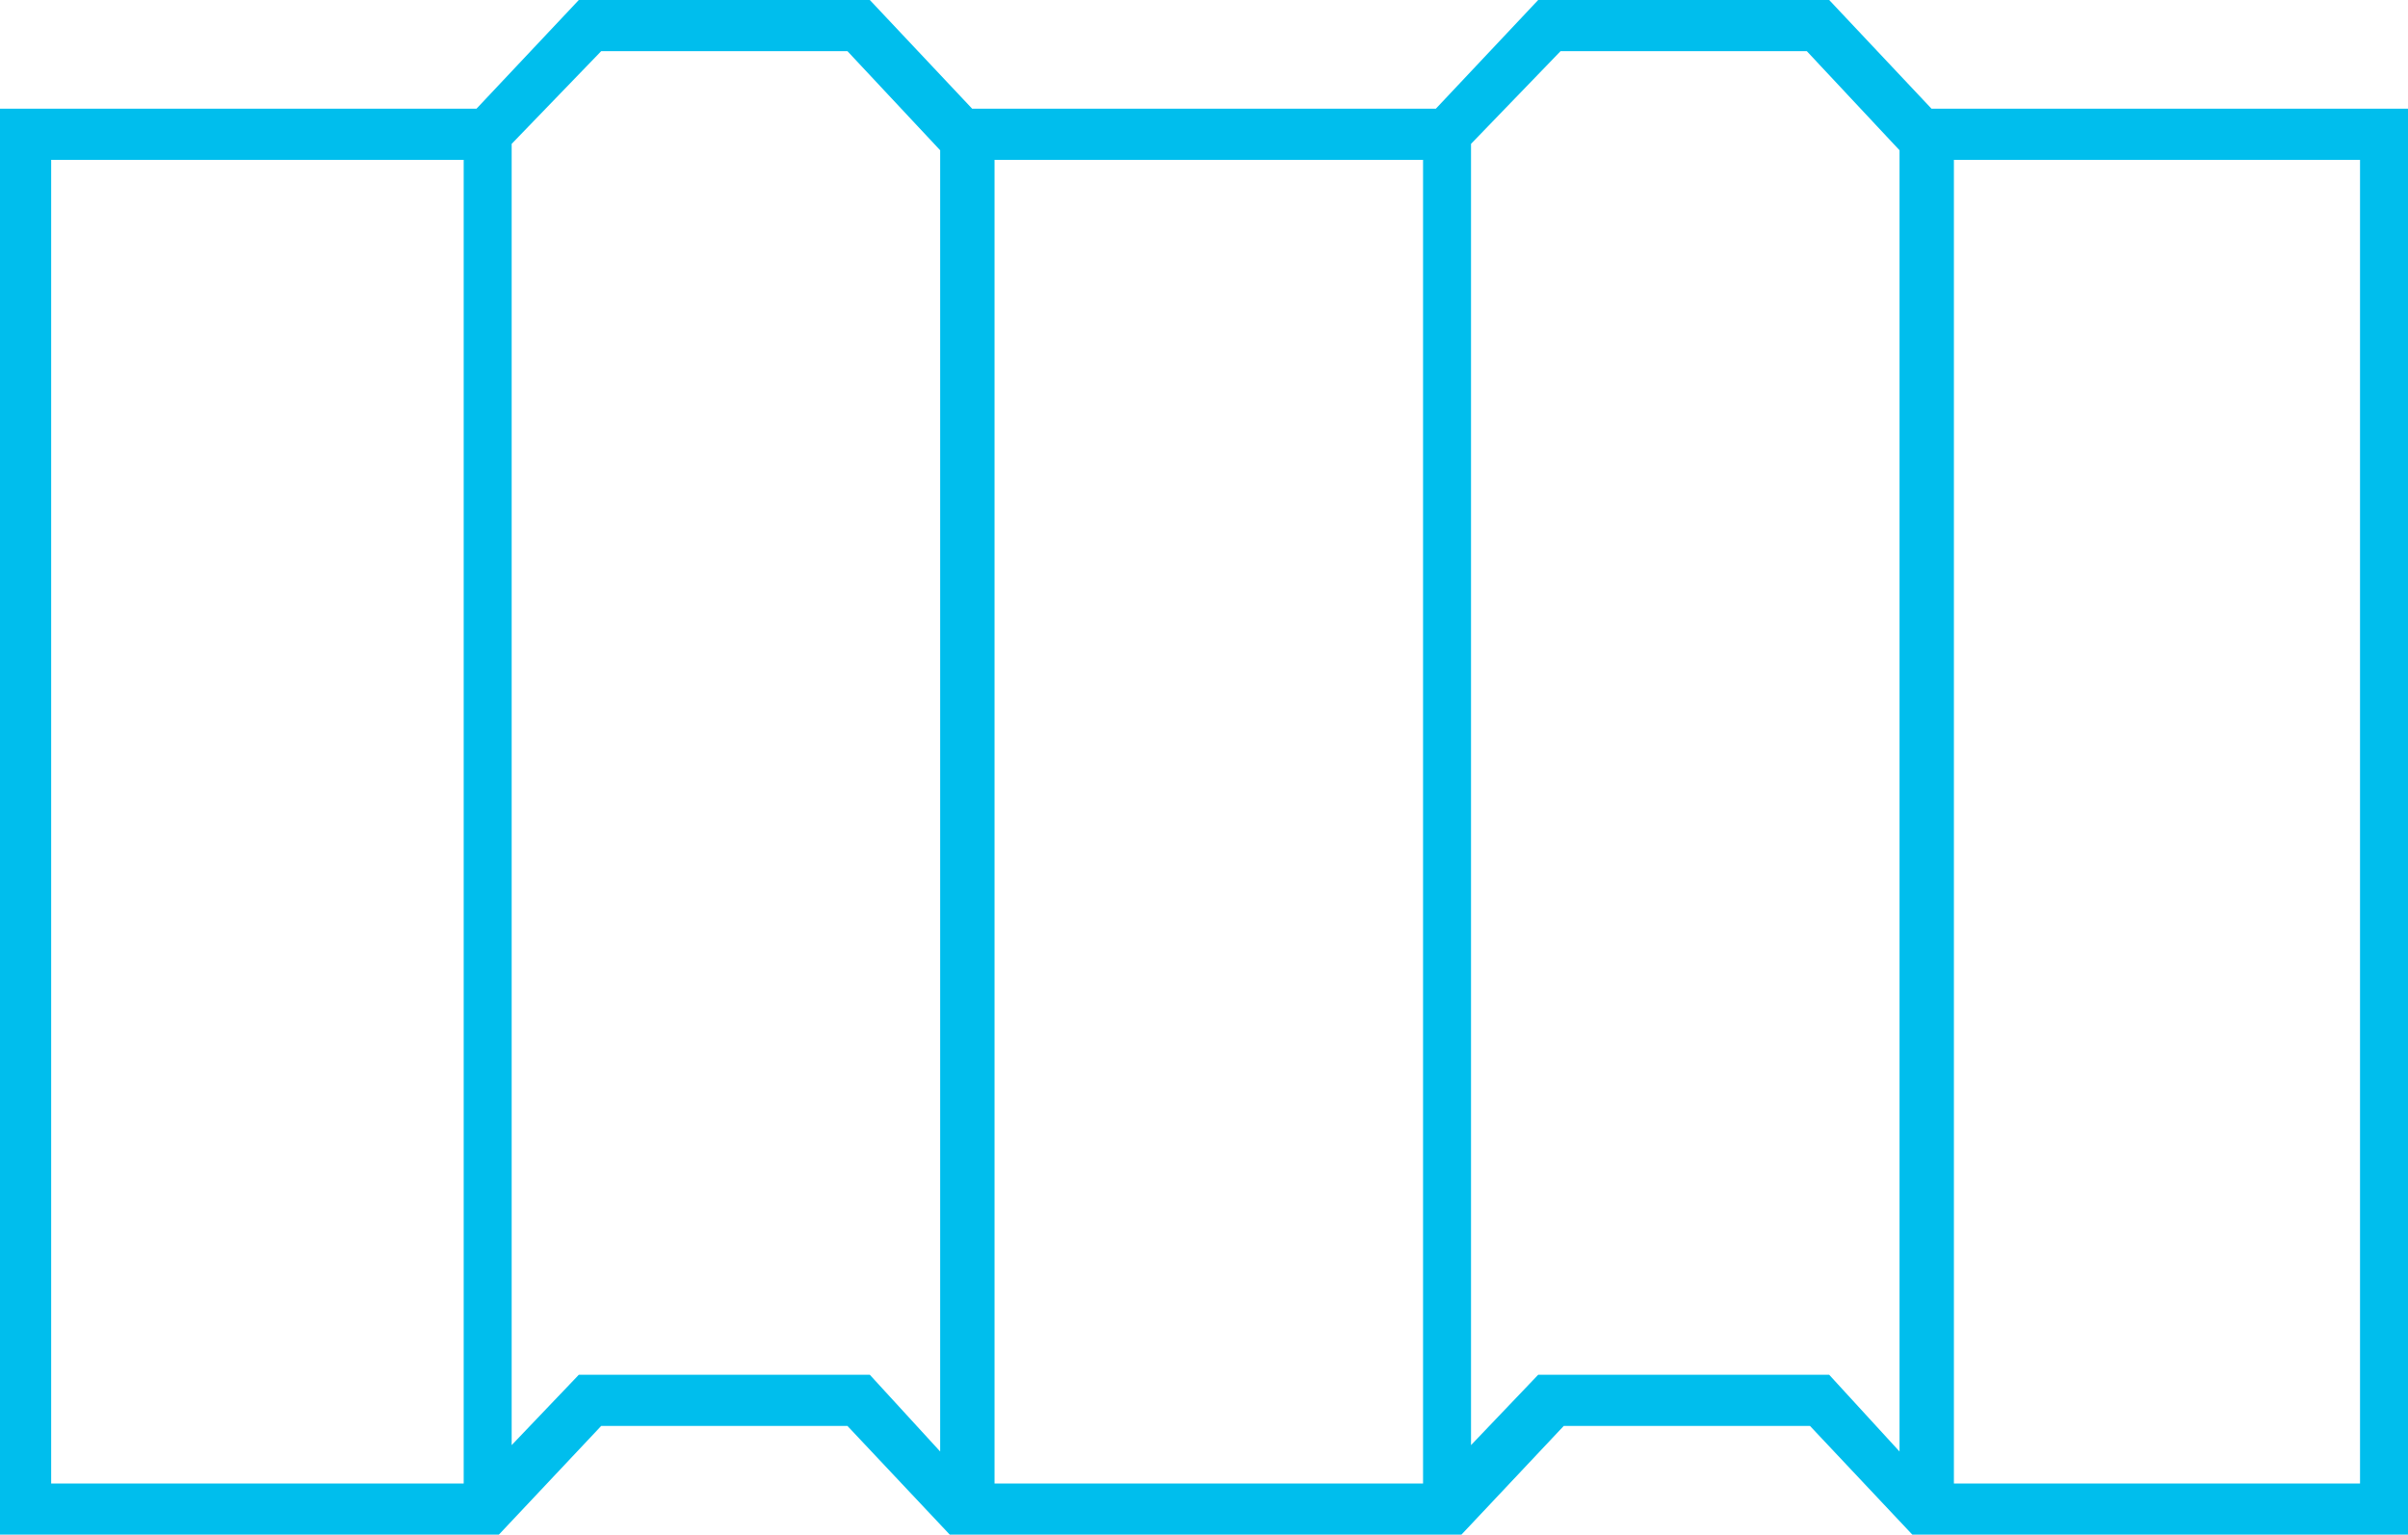 <?xml version="1.0" encoding="UTF-8"?> <!-- Generator: Adobe Illustrator 22.1.0, SVG Export Plug-In . SVG Version: 6.00 Build 0) --> <svg xmlns="http://www.w3.org/2000/svg" xmlns:xlink="http://www.w3.org/1999/xlink" id="Слой_1" x="0px" y="0px" viewBox="0 0 75.3 48" style="enable-background:new 0 0 75.3 48;" xml:space="preserve"> <style type="text/css"> .st0{fill:#00BEED;} </style> <path class="st0" d="M60.4,3.4L57.2,0h-4.5h-0.1h-4.5l-3.2,3.4h-0.4H30.8h-0.4L27.2,0h-4.5h-0.1h-4.5l-3.2,3.4H0V48h15.6l3.2-3.4 h3.8h0.1h3.8l3.2,3.4h1.1h13.8h1.1l3.2-3.4h3.8h0.1h3.8l3.2,3.4h15.6V3.4H60.4z M31.1,5h13.4v41.4H31.1V5z M1.6,5h12.9v41.4H1.6V5z M22.7,43L22.7,43h-4.6l-2.1,2.2V4.5l2.8-2.9h3.8h0.1h3.8l2.9,3.1v40.7L27.2,43H22.7z M52.7,43L52.7,43h-4.6l-2.1,2.2V4.5l2.8-2.9 h3.8h0.1h3.8l2.9,3.1v40.7L57.2,43H52.7z M73.8,46.4H61.1V5h12.7V46.4z"></path> </svg> 